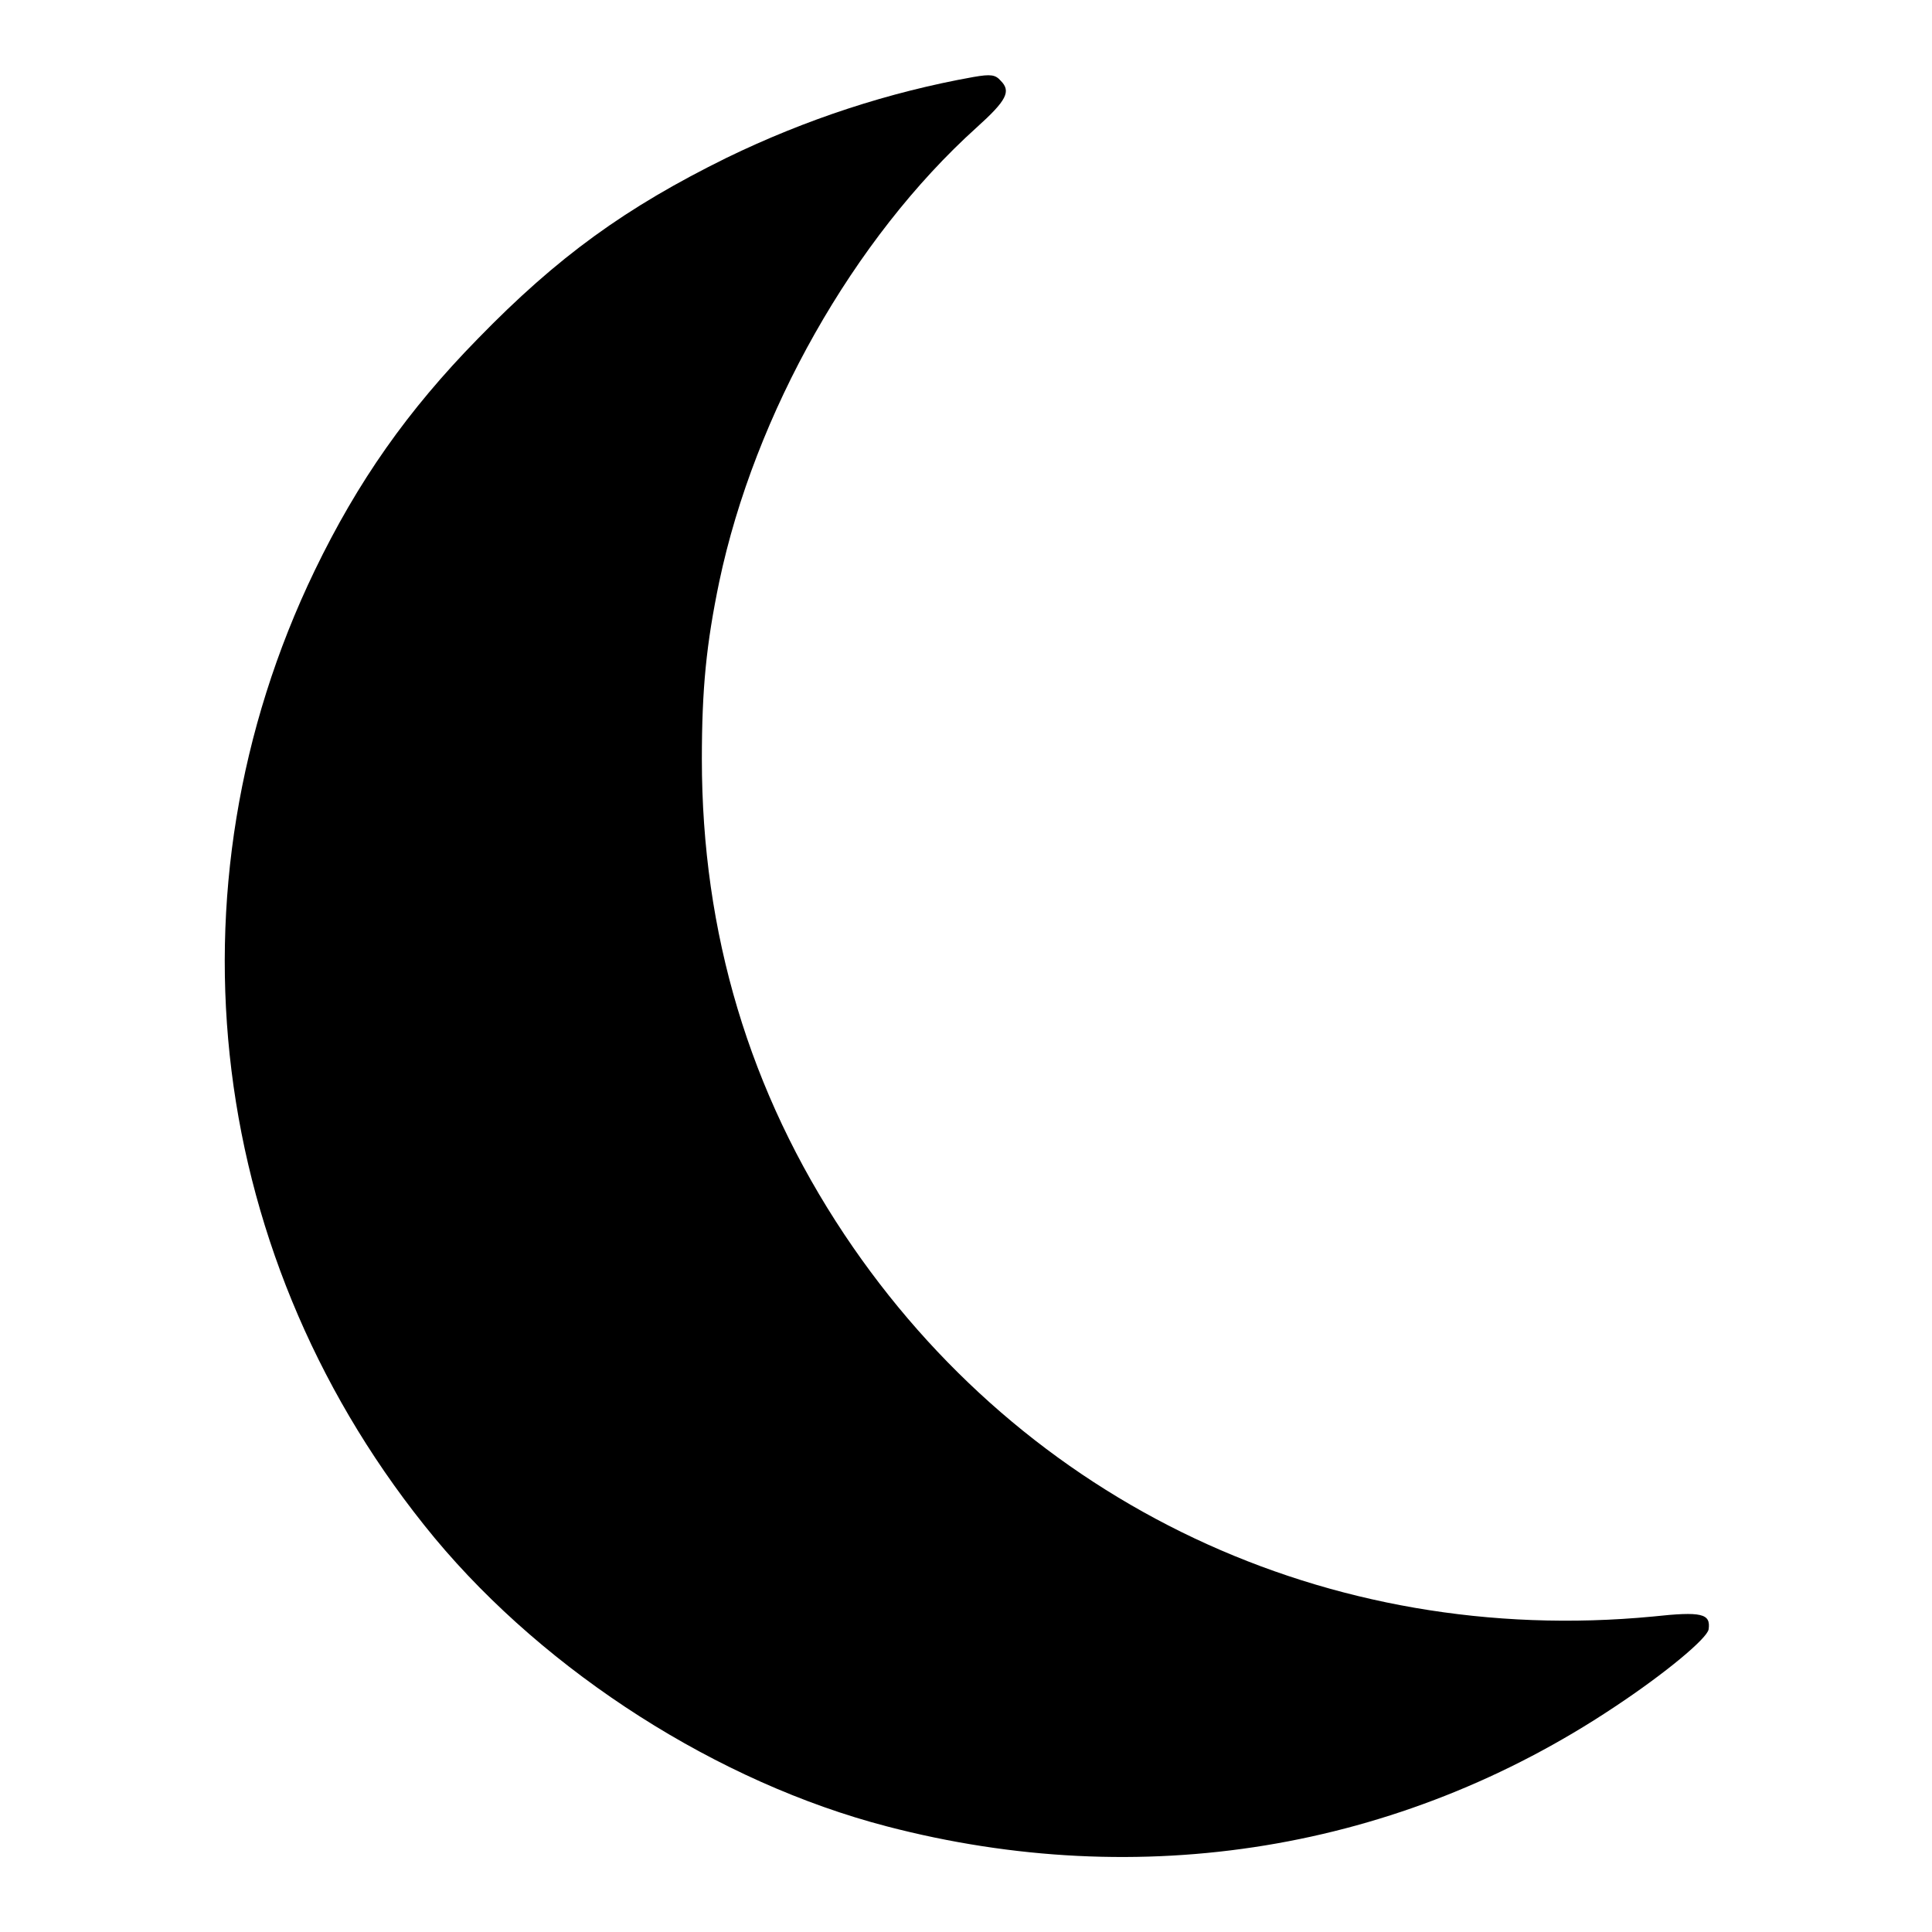 <?xml version="1.0" encoding="utf-8"?>
<!-- Svg Vector Icons : http://www.onlinewebfonts.com/icon -->
<!DOCTYPE svg PUBLIC "-//W3C//DTD SVG 1.1//EN" "http://www.w3.org/Graphics/SVG/1.1/DTD/svg11.dtd">
<svg version="1.1" xmlns="http://www.w3.org/2000/svg" xmlns:xlink="http://www.w3.org/1999/xlink" x="0px" y="0px" viewBox="0 0 256 256" enable-background="new 0 0 256 256" xml:space="preserve">
<g><g><g><path fill="#000000" d="M129,10.2c-11.2,2-22.2,5.6-32.7,10.7c-13.4,6.6-22.4,13.1-33,24c-9.3,9.5-15.9,18.9-21.6,30.7c-20.4,42.3-14.3,91.7,15.9,128.2c14.9,17.9,37.6,32.4,59.9,38.2c33.7,8.8,67.9,3.2,96.4-15.8c6.8-4.5,12.3-9.1,12.5-10.3c0.3-2.1-0.9-2.4-7.4-1.7c-43,4.1-83.3-14.9-107.1-50.6C99.3,144.7,93,123.6,93,100.6c0-9.4,0.6-15.3,2.3-23.5c4.7-22.3,17.8-45.5,34.1-60.2c4-3.6,4.6-4.8,3.2-6.2C131.9,9.9,131.3,9.8,129,10.2z"/></g></g></g>
</svg>